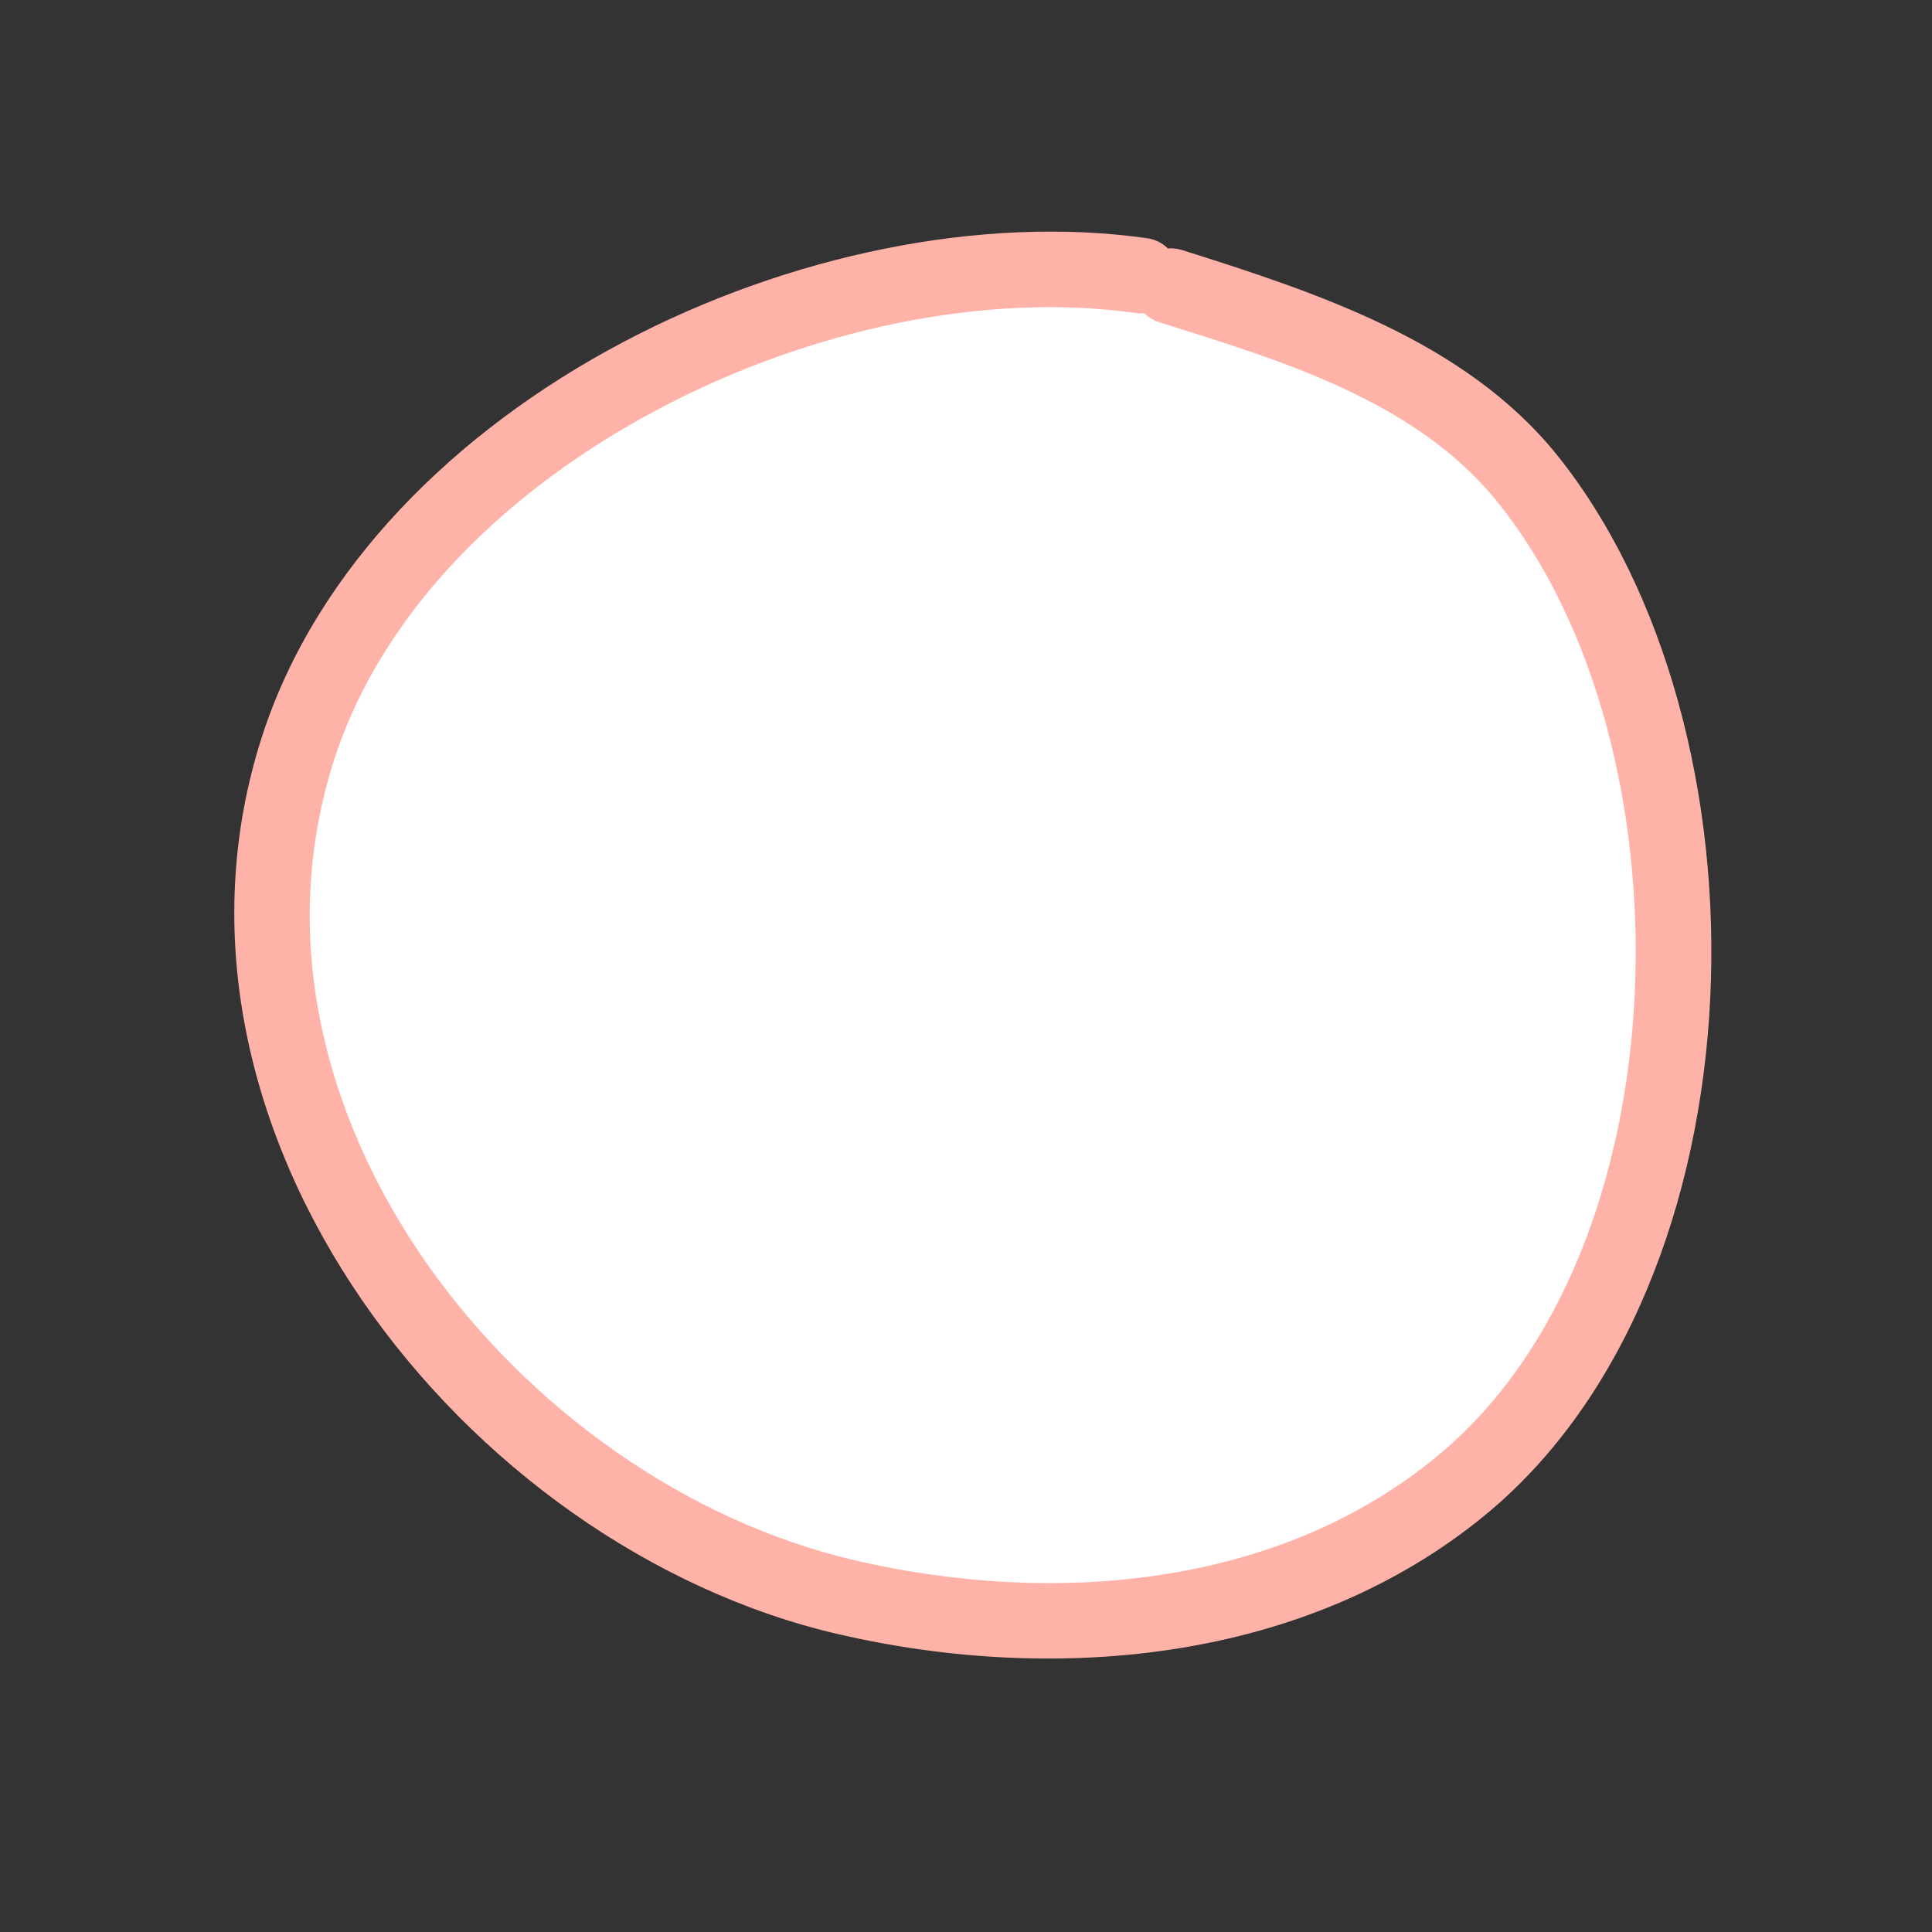 <?xml version="1.0" encoding="UTF-8" standalone="no"?>
<!DOCTYPE svg PUBLIC "-//W3C//DTD SVG 1.1//EN" "http://www.w3.org/Graphics/SVG/1.1/DTD/svg11.dtd">
<svg width="100%" height="100%" viewBox="0 0 51 51" version="1.1" xmlns="http://www.w3.org/2000/svg" xmlns:xlink="http://www.w3.org/1999/xlink" xml:space="preserve" xmlns:serif="http://www.serif.com/" style="fill-rule:evenodd;clip-rule:evenodd;stroke-linejoin:round;stroke-miterlimit:2;">
    <rect x="0" y="0" width="51" height="51" fill="#333333" stroke="none"/>
    <g transform="matrix(1,0,0,1,-1782,-432)">
        <g id="wingding_4" transform="matrix(0.253,0,0,0.24,1719.89,432.227)">
            <rect x="248" y="0" width="198" height="208" style="fill:none;"/>
            <g transform="matrix(3.96,0,0,4.16,-6823.42,-1807.53)">
                <path d="M1815.16,441.563C1806.85,440.379 1795.65,445.656 1792.94,454.034C1789.76,463.883 1798.02,474.346 1807.42,476.515C1812.89,477.777 1819.12,477.236 1823.57,473.561C1830.61,467.756 1830.82,453.771 1825.31,446.914C1823.02,444.066 1819.28,442.904 1815.93,441.841" style="fill:white;"/>
                <path d="M1815.85,440.844C1815.71,440.702 1815.52,440.604 1815.3,440.573C1810.95,439.954 1805.85,441.009 1801.48,443.33C1797.07,445.673 1793.42,449.302 1791.99,453.727C1788.63,464.117 1797.28,475.201 1807.2,477.49C1812.96,478.819 1819.51,478.206 1824.21,474.333C1827.93,471.264 1829.88,466.051 1830.14,460.68C1830.4,455.348 1828.98,449.886 1826.09,446.288C1823.67,443.286 1819.76,442.008 1816.23,440.888C1816.1,440.848 1815.98,440.835 1815.85,440.844ZM1815.23,442.56C1815.16,442.566 1815.09,442.564 1815.02,442.553C1811.05,441.988 1806.4,442.979 1802.42,445.096C1798.48,447.189 1795.17,450.388 1793.89,454.342C1790.89,463.649 1798.76,473.491 1807.65,475.541C1812.82,476.734 1818.72,476.267 1822.93,472.79C1826.25,470.054 1827.92,465.372 1828.15,460.584C1828.38,455.758 1827.15,450.799 1824.53,447.541C1822.36,444.846 1818.8,443.8 1815.62,442.794C1815.47,442.746 1815.34,442.665 1815.23,442.56Z" style="fill:rgb(255,178,168);"/>
            </g>
        </g>
    </g>
</svg>
